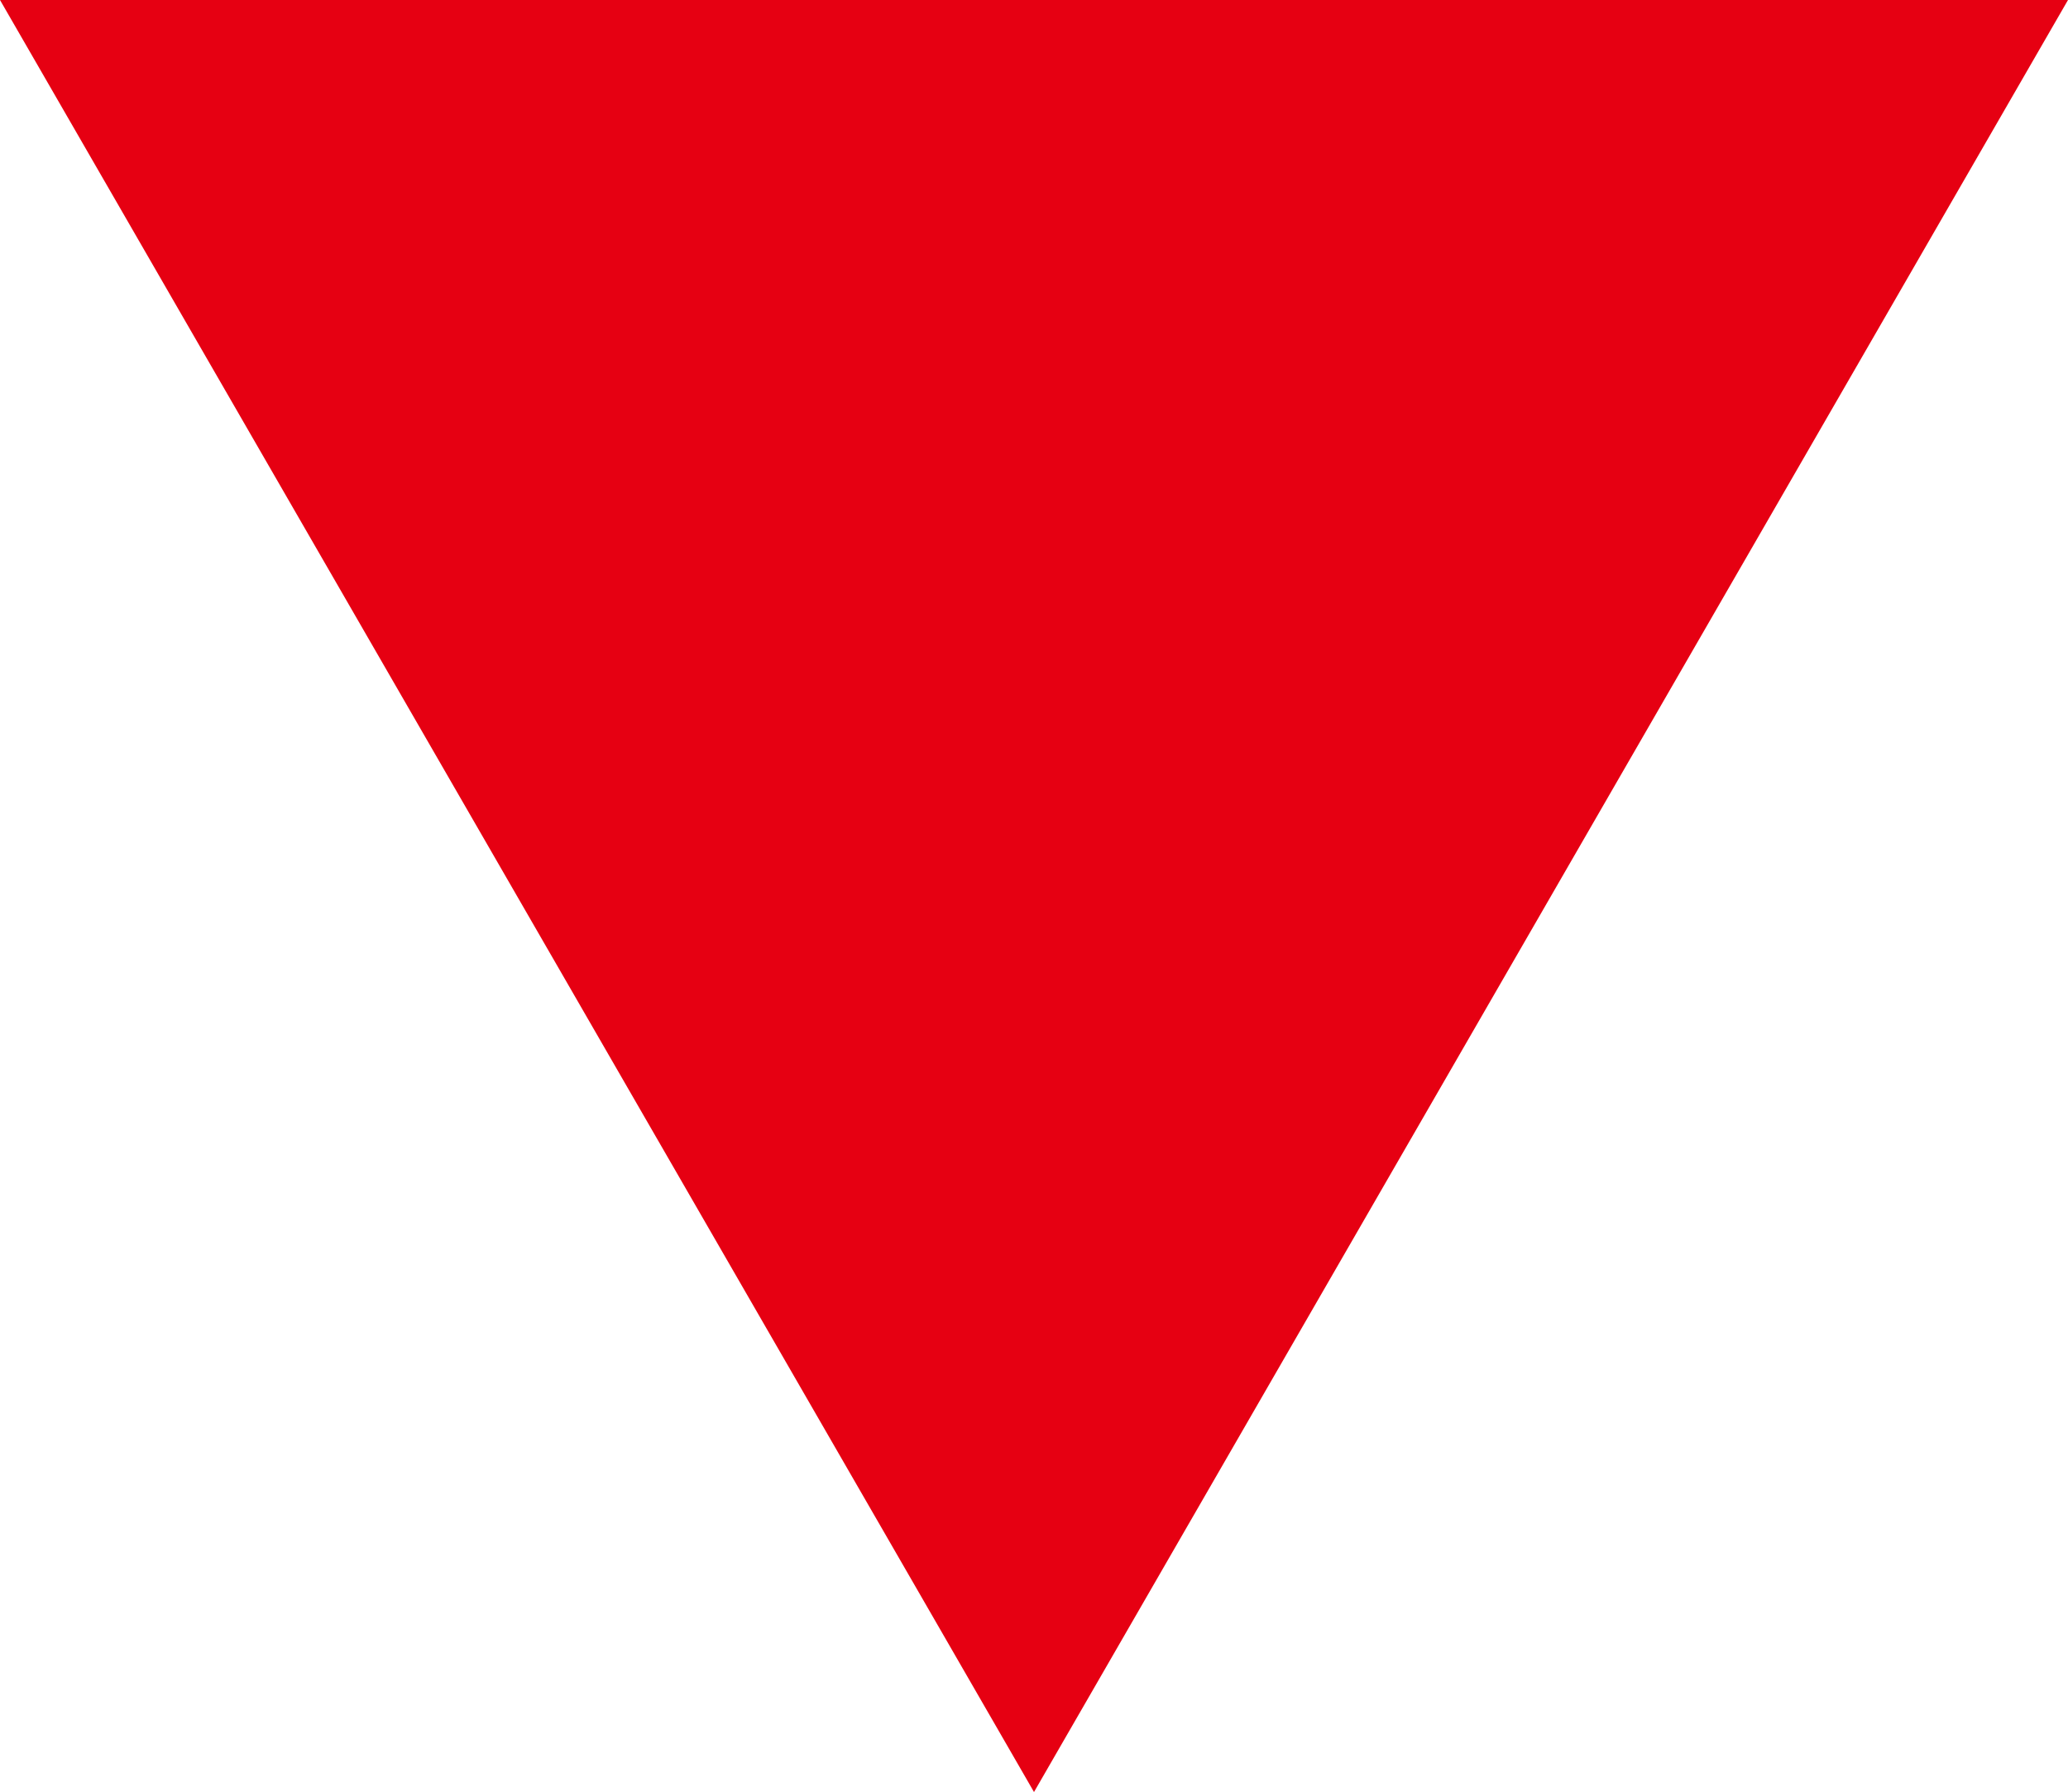 <svg xmlns="http://www.w3.org/2000/svg" width="103.876" height="90" viewBox="0 0 51.938 45">
  <defs>
    <style>
      .cls-1 {
        fill: #e60012;
        fill-rule: evenodd;
      }
    </style>
  </defs>
  <path id="三角形_610" data-name="三角形 610" class="cls-1" d="M686,2423l-25.969-45h51.938Z" transform="translate(-660.031 -2378)"/>
</svg>
